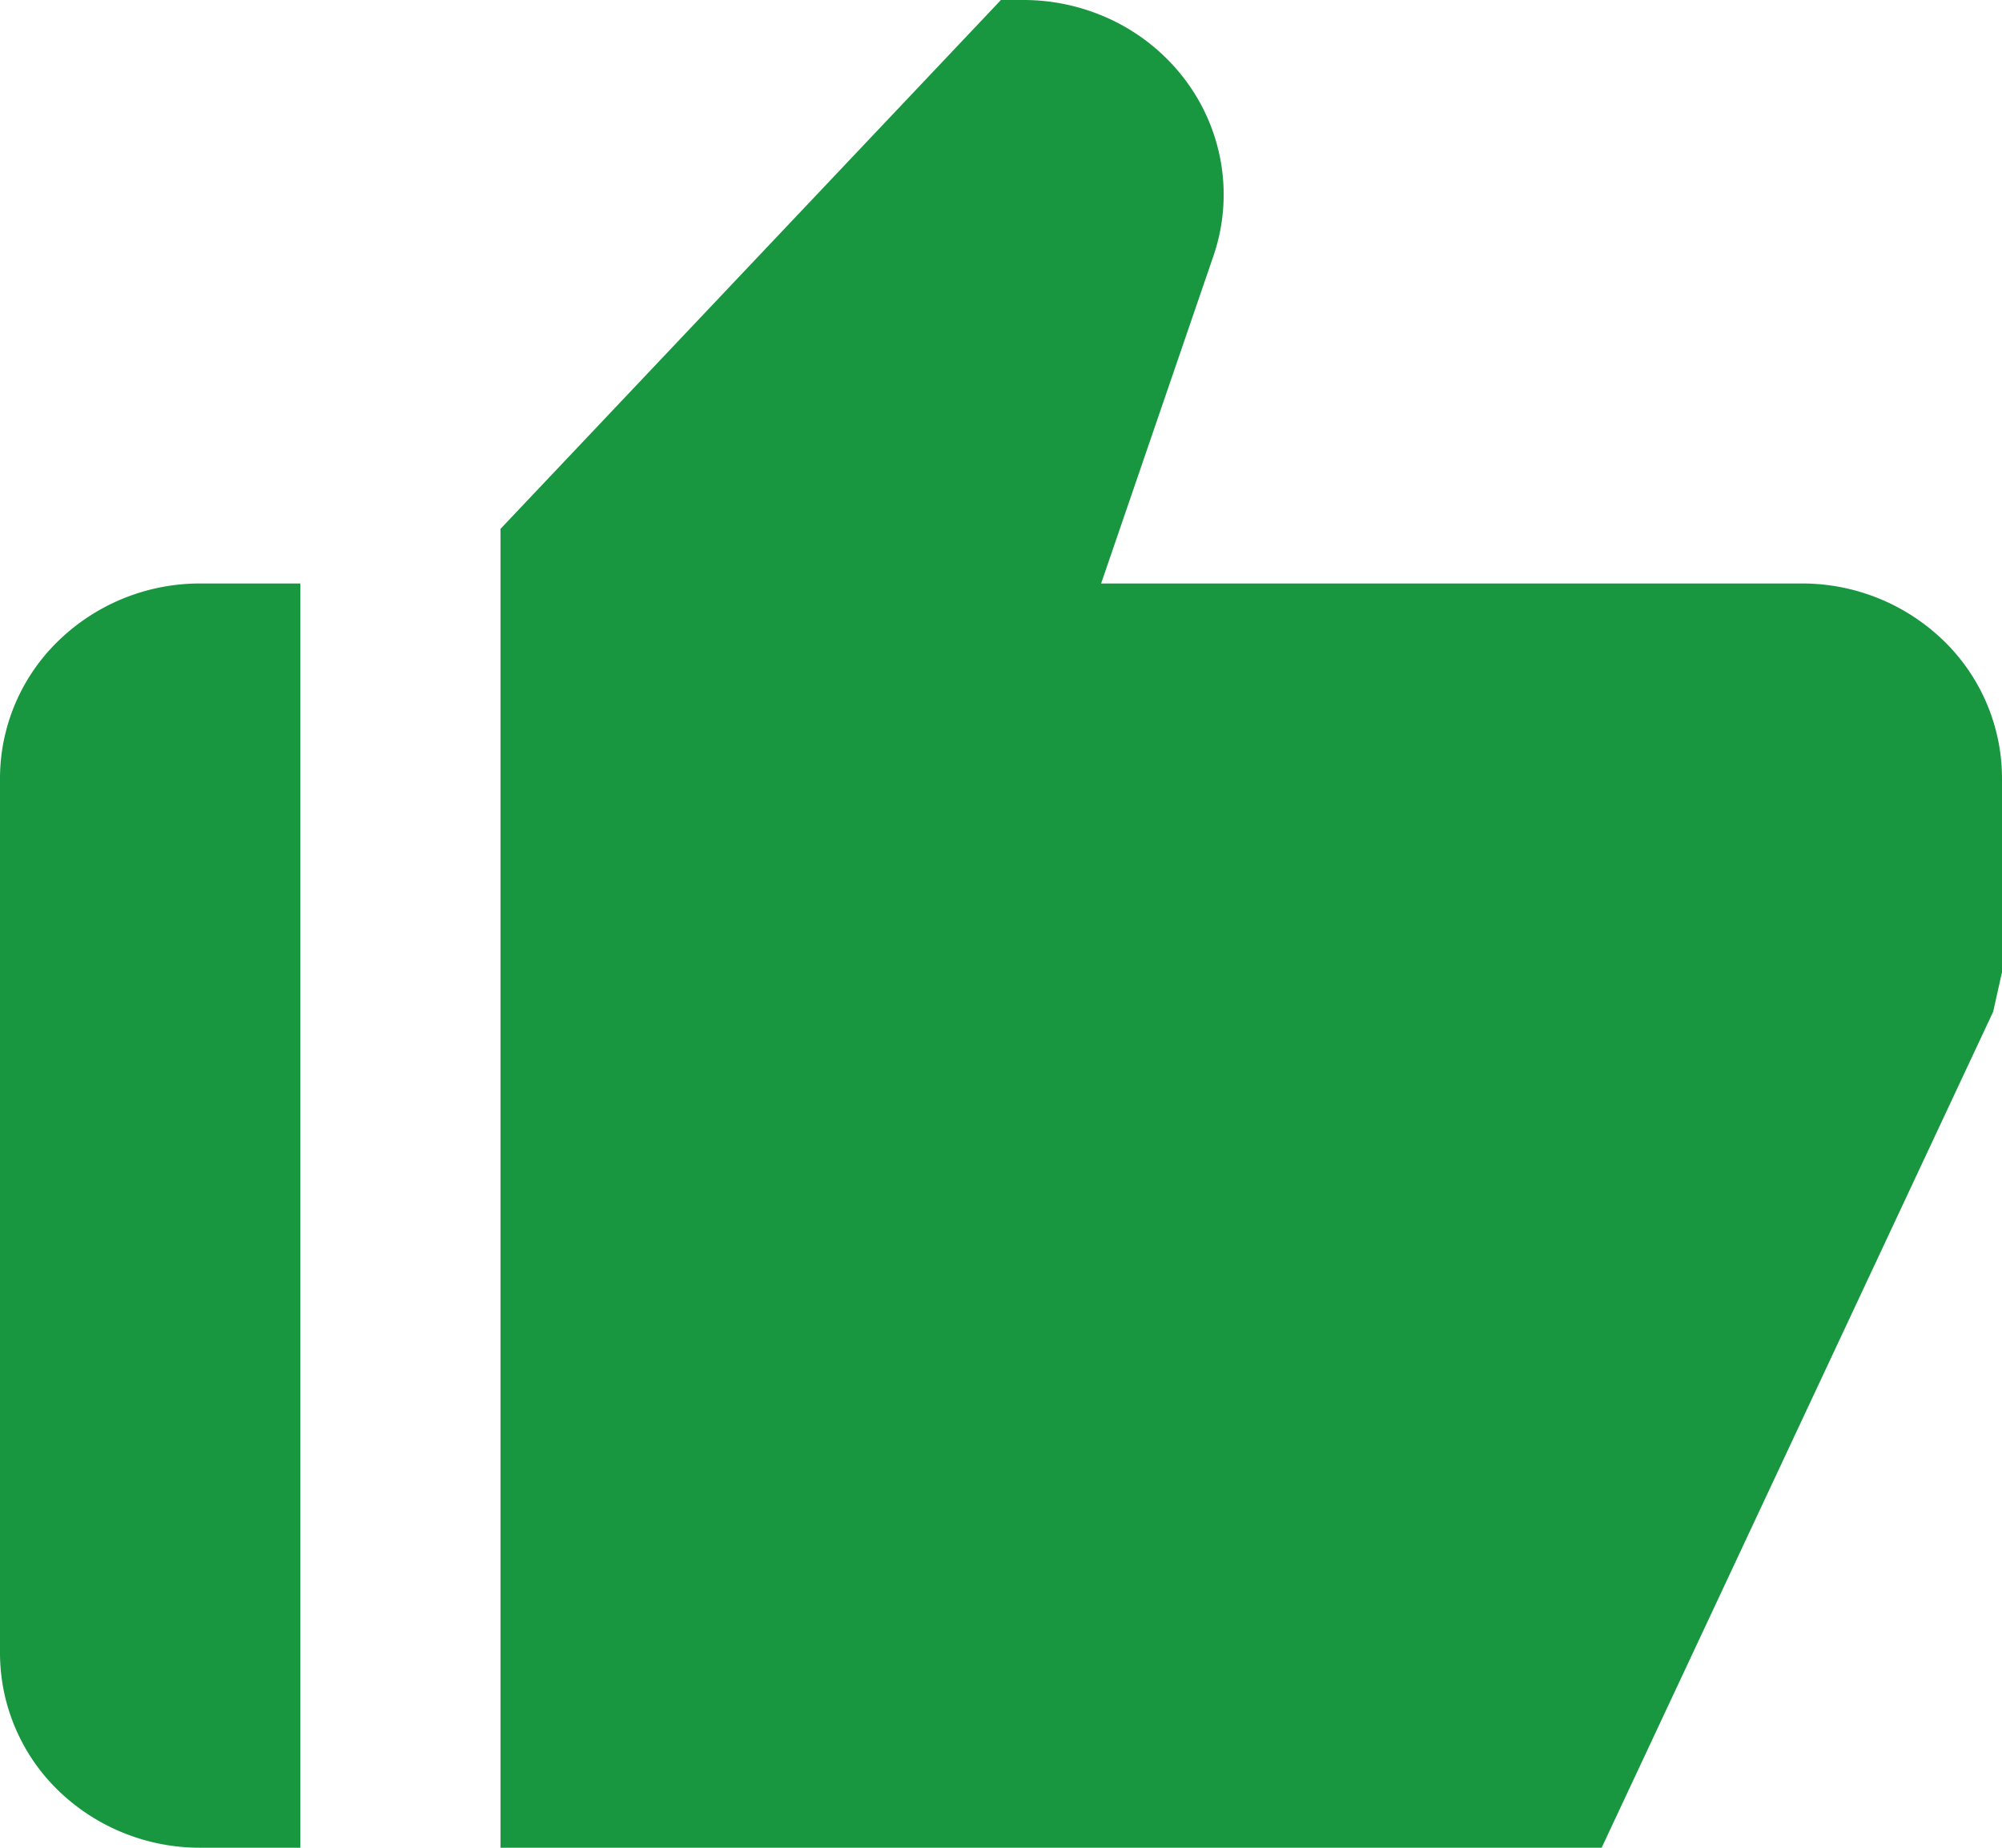<svg xmlns="http://www.w3.org/2000/svg" width="15.167" height="14" viewBox="0 0 15.167 14">
  <path id="like_icn" d="M1.517,14h.758V4.421H1.517a1.539,1.539,0,0,0-1.072.432A1.453,1.453,0,0,0,0,5.895v6.632a1.453,1.453,0,0,0,.444,1.042A1.54,1.54,0,0,0,1.517,14ZM13.65,4.421H8.342l.851-2.482a1.434,1.434,0,0,0,.06-.688A1.451,1.451,0,0,0,8.984.612a1.505,1.505,0,0,0-.539-.45A1.553,1.553,0,0,0,7.754,0H7.583L3.792,4.007V14h8.342L15.1,7.666l.067-.3V5.895a1.453,1.453,0,0,0-.444-1.042A1.539,1.539,0,0,0,13.65,4.421Z" fill="#189740"/>
</svg>
